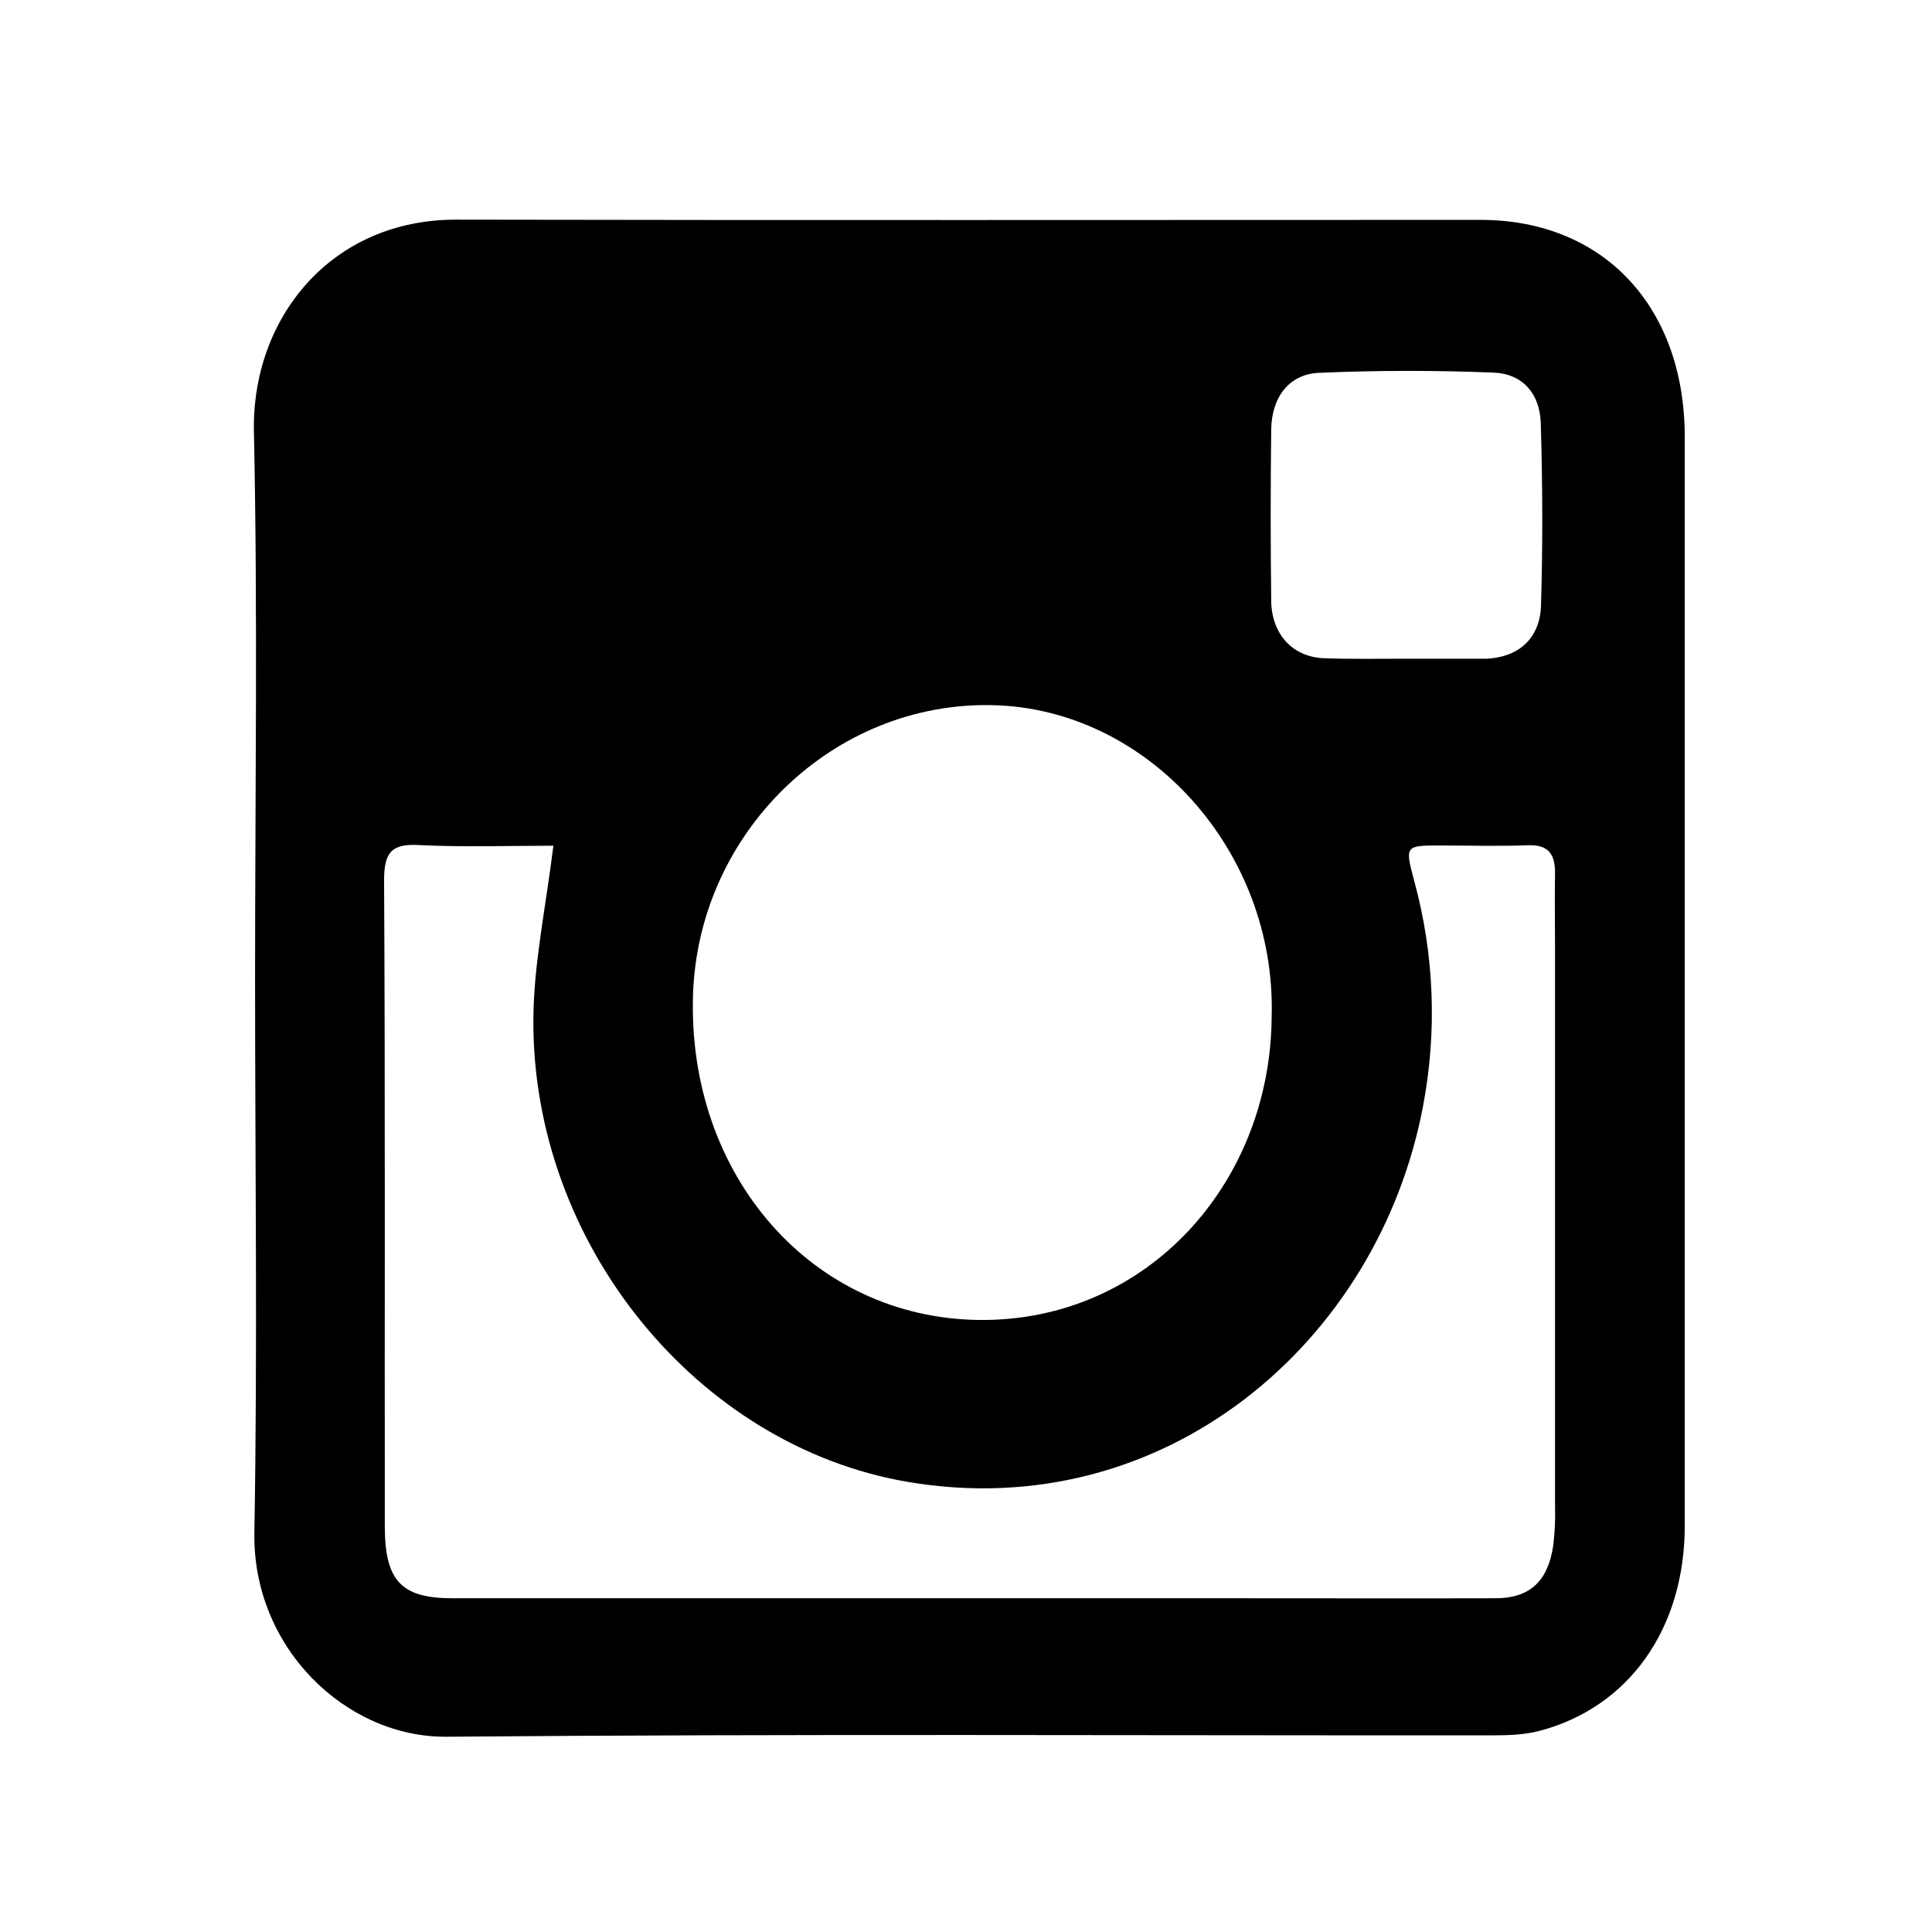 <?xml version="1.0" encoding="utf-8"?>
<!-- Generator: Adobe Illustrator 27.8.0, SVG Export Plug-In . SVG Version: 6.00 Build 0)  -->
<svg version="1.1" id="Layer_1" xmlns="http://www.w3.org/2000/svg" xmlns:xlink="http://www.w3.org/1999/xlink" x="0px" y="0px"
	 viewBox="0 0 840 840" style="enable-background:new 0 0 840 840;" xml:space="preserve">
<path d="M110.9,425.2c0-79.1,1.2-158.2-0.5-237.3c-1.1-49.4,33.4-92.5,88-92.4c148.4,0.3,296.9,0.1,445.3,0.1
	c53.4,0,88.8,37.7,88.8,94.4c0,157.8,0,315.6,0,473.4c0,44.7-24.3,79-63.3,89.2c-6.6,1.7-13.7,1.9-20.5,1.9
	c-151.5,0.1-303-0.7-454.5,0.6c-43.7,0.4-84.5-38.7-83.6-88.8C112,585.9,110.9,505.5,110.9,425.2z M240.6,367.7
	c-19.1,0-39,0.7-58.9-0.3c-11.9-0.6-14.8,3.7-14.7,15.9c0.5,93.4,0.2,186.7,0.3,280.1c0,23.9,7.1,31.5,29.5,31.5
	c113.8,0,227.7,0,341.5,0c37.3,0,74.6,0.1,111.9,0c14.8,0,22.8-7.3,25.1-22.8c0.7-5.7,1-11.4,0.8-17.1c0-80.7,0-161.5,0-242.2
	c0-11-0.2-22,0-33c0.1-8.6-3-12.6-11.7-12.3c-12.7,0.5-25.4,0.1-38.1,0.1c-15.5,0-15.5,0.1-11.4,15.5c8.7,31.9,10,65.4,3.8,97.9
	c-19.5,103.1-112.9,182.2-224,163.3c-91.4-15.5-163.6-103.5-162.8-201.6C232.1,418.7,237.3,394.6,240.6,367.7L240.6,367.7z
	 M552.9,441.7c1.9-71.5-53.6-133.4-121-135.1c-69.5-1.8-128.5,55.3-130.6,126.3c-2.3,78.1,51.6,140.3,124.7,141
	C498.5,574.5,552.6,514.6,552.9,441.7L552.9,441.7z M610.5,286.4h34.6c0.4,0,0.8,0,1.2,0c13.7-0.6,23.2-8.6,23.7-23
	c0.8-26.4,0.7-52.9-0.1-79.4c-0.4-13-8-21.5-20.5-22c-25.3-1-50.7-1-76,0.1c-13,0.6-20.5,10.7-20.7,24.6c-0.3,24.9-0.3,49.7,0,74.6
	c0.2,14.6,9.5,24.5,23.2,24.9C587.4,286.6,599,286.4,610.5,286.4L610.5,286.4z"/>
</svg>
